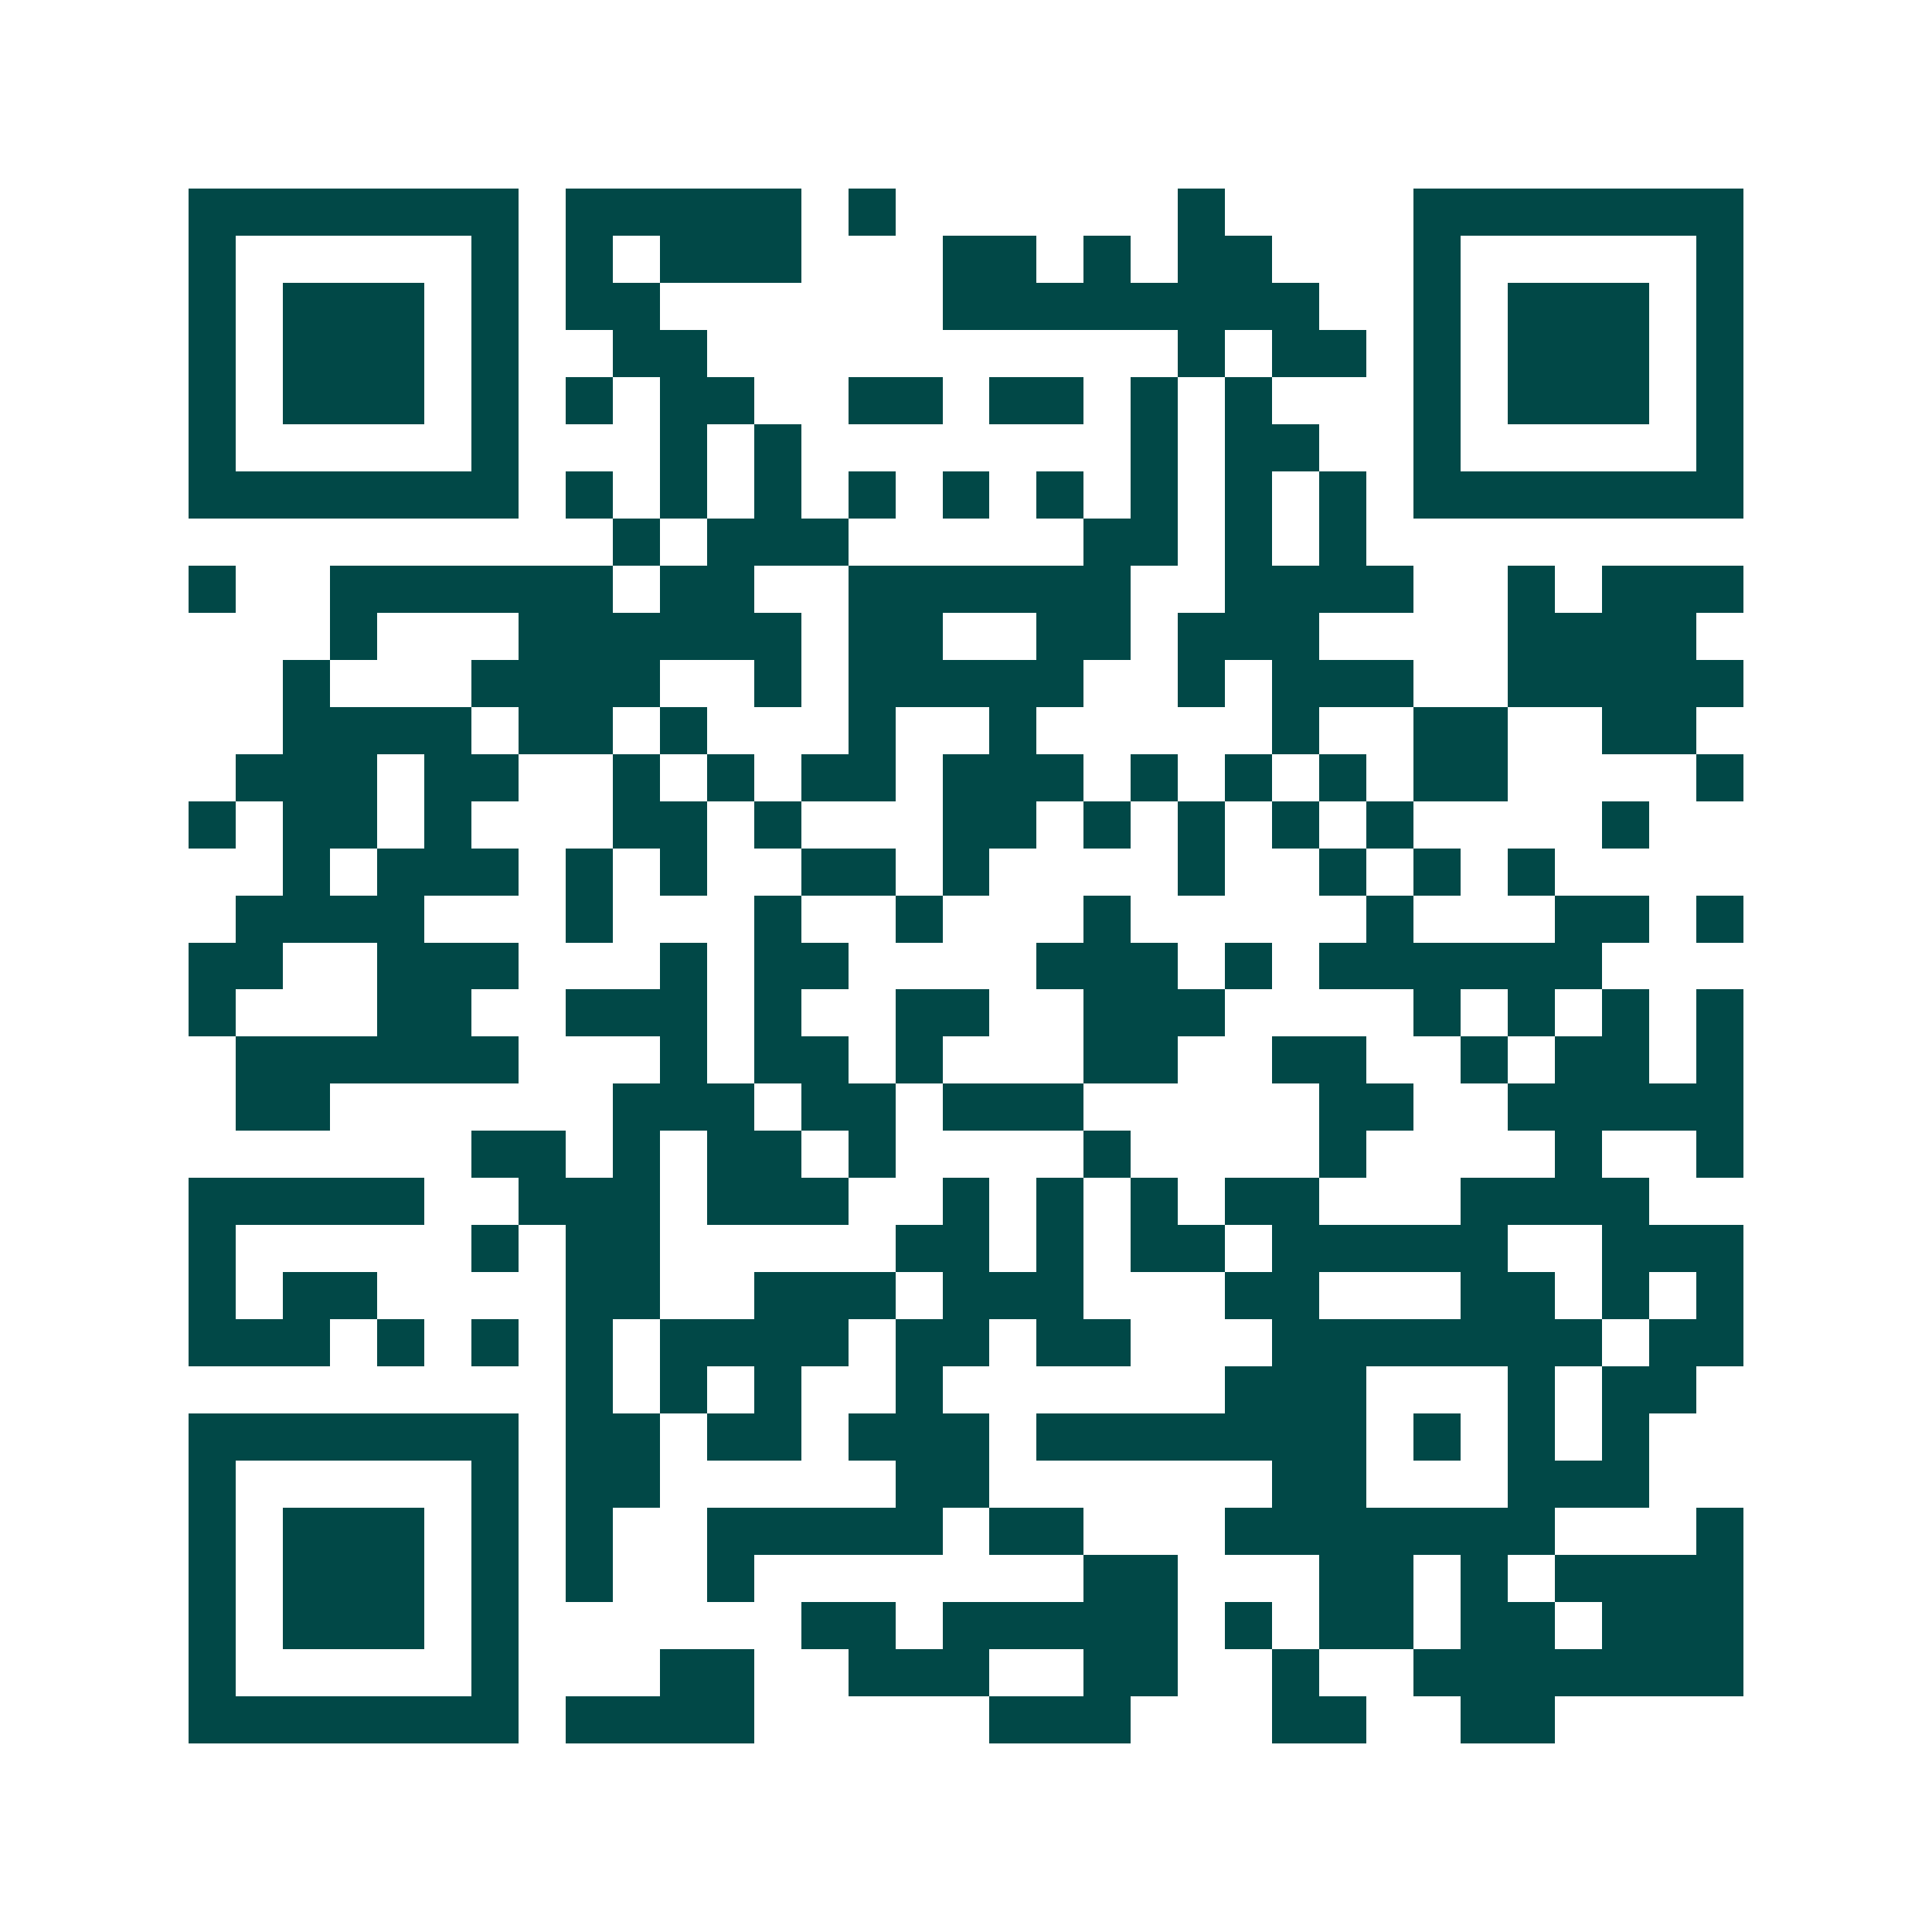 <svg xmlns="http://www.w3.org/2000/svg" width="200" height="200" viewBox="0 0 41 41" shape-rendering="crispEdges"><path fill="#ffffff" d="M0 0h41v41H0z"/><path stroke="#014847" d="M4 4.5h7m1 0h5m1 0h1m6 0h1m4 0h7M4 5.5h1m5 0h1m1 0h1m1 0h3m3 0h2m1 0h1m1 0h2m3 0h1m5 0h1M4 6.5h1m1 0h3m1 0h1m1 0h2m6 0h8m2 0h1m1 0h3m1 0h1M4 7.5h1m1 0h3m1 0h1m2 0h2m10 0h1m1 0h2m1 0h1m1 0h3m1 0h1M4 8.5h1m1 0h3m1 0h1m1 0h1m1 0h2m2 0h2m1 0h2m1 0h1m1 0h1m3 0h1m1 0h3m1 0h1M4 9.5h1m5 0h1m3 0h1m1 0h1m7 0h1m1 0h2m2 0h1m5 0h1M4 10.5h7m1 0h1m1 0h1m1 0h1m1 0h1m1 0h1m1 0h1m1 0h1m1 0h1m1 0h1m1 0h7M13 11.5h1m1 0h3m5 0h2m1 0h1m1 0h1M4 12.5h1m2 0h6m1 0h2m2 0h6m2 0h4m2 0h1m1 0h3M7 13.5h1m3 0h6m1 0h2m2 0h2m1 0h3m4 0h4M6 14.5h1m3 0h4m2 0h1m1 0h5m2 0h1m1 0h3m2 0h5M6 15.5h4m1 0h2m1 0h1m3 0h1m2 0h1m5 0h1m2 0h2m2 0h2M5 16.5h3m1 0h2m2 0h1m1 0h1m1 0h2m1 0h3m1 0h1m1 0h1m1 0h1m1 0h2m4 0h1M4 17.5h1m1 0h2m1 0h1m3 0h2m1 0h1m3 0h2m1 0h1m1 0h1m1 0h1m1 0h1m4 0h1M6 18.5h1m1 0h3m1 0h1m1 0h1m2 0h2m1 0h1m4 0h1m2 0h1m1 0h1m1 0h1M5 19.5h4m3 0h1m3 0h1m2 0h1m3 0h1m5 0h1m3 0h2m1 0h1M4 20.5h2m2 0h3m3 0h1m1 0h2m4 0h3m1 0h1m1 0h6M4 21.5h1m3 0h2m2 0h3m1 0h1m2 0h2m2 0h3m4 0h1m1 0h1m1 0h1m1 0h1M5 22.5h6m3 0h1m1 0h2m1 0h1m3 0h2m2 0h2m2 0h1m1 0h2m1 0h1M5 23.5h2m6 0h3m1 0h2m1 0h3m5 0h2m2 0h5M10 24.5h2m1 0h1m1 0h2m1 0h1m4 0h1m4 0h1m4 0h1m2 0h1M4 25.5h5m2 0h3m1 0h3m2 0h1m1 0h1m1 0h1m1 0h2m3 0h4M4 26.5h1m5 0h1m1 0h2m5 0h2m1 0h1m1 0h2m1 0h5m2 0h3M4 27.5h1m1 0h2m4 0h2m2 0h3m1 0h3m3 0h2m3 0h2m1 0h1m1 0h1M4 28.5h3m1 0h1m1 0h1m1 0h1m1 0h4m1 0h2m1 0h2m3 0h7m1 0h2M12 29.5h1m1 0h1m1 0h1m2 0h1m6 0h3m3 0h1m1 0h2M4 30.5h7m1 0h2m1 0h2m1 0h3m1 0h7m1 0h1m1 0h1m1 0h1M4 31.5h1m5 0h1m1 0h2m5 0h2m6 0h2m3 0h3M4 32.5h1m1 0h3m1 0h1m1 0h1m2 0h5m1 0h2m3 0h7m3 0h1M4 33.5h1m1 0h3m1 0h1m1 0h1m2 0h1m7 0h2m3 0h2m1 0h1m1 0h4M4 34.5h1m1 0h3m1 0h1m6 0h2m1 0h5m1 0h1m1 0h2m1 0h2m1 0h3M4 35.5h1m5 0h1m3 0h2m2 0h3m2 0h2m2 0h1m2 0h7M4 36.5h7m1 0h4m5 0h3m3 0h2m2 0h2"/></svg>
